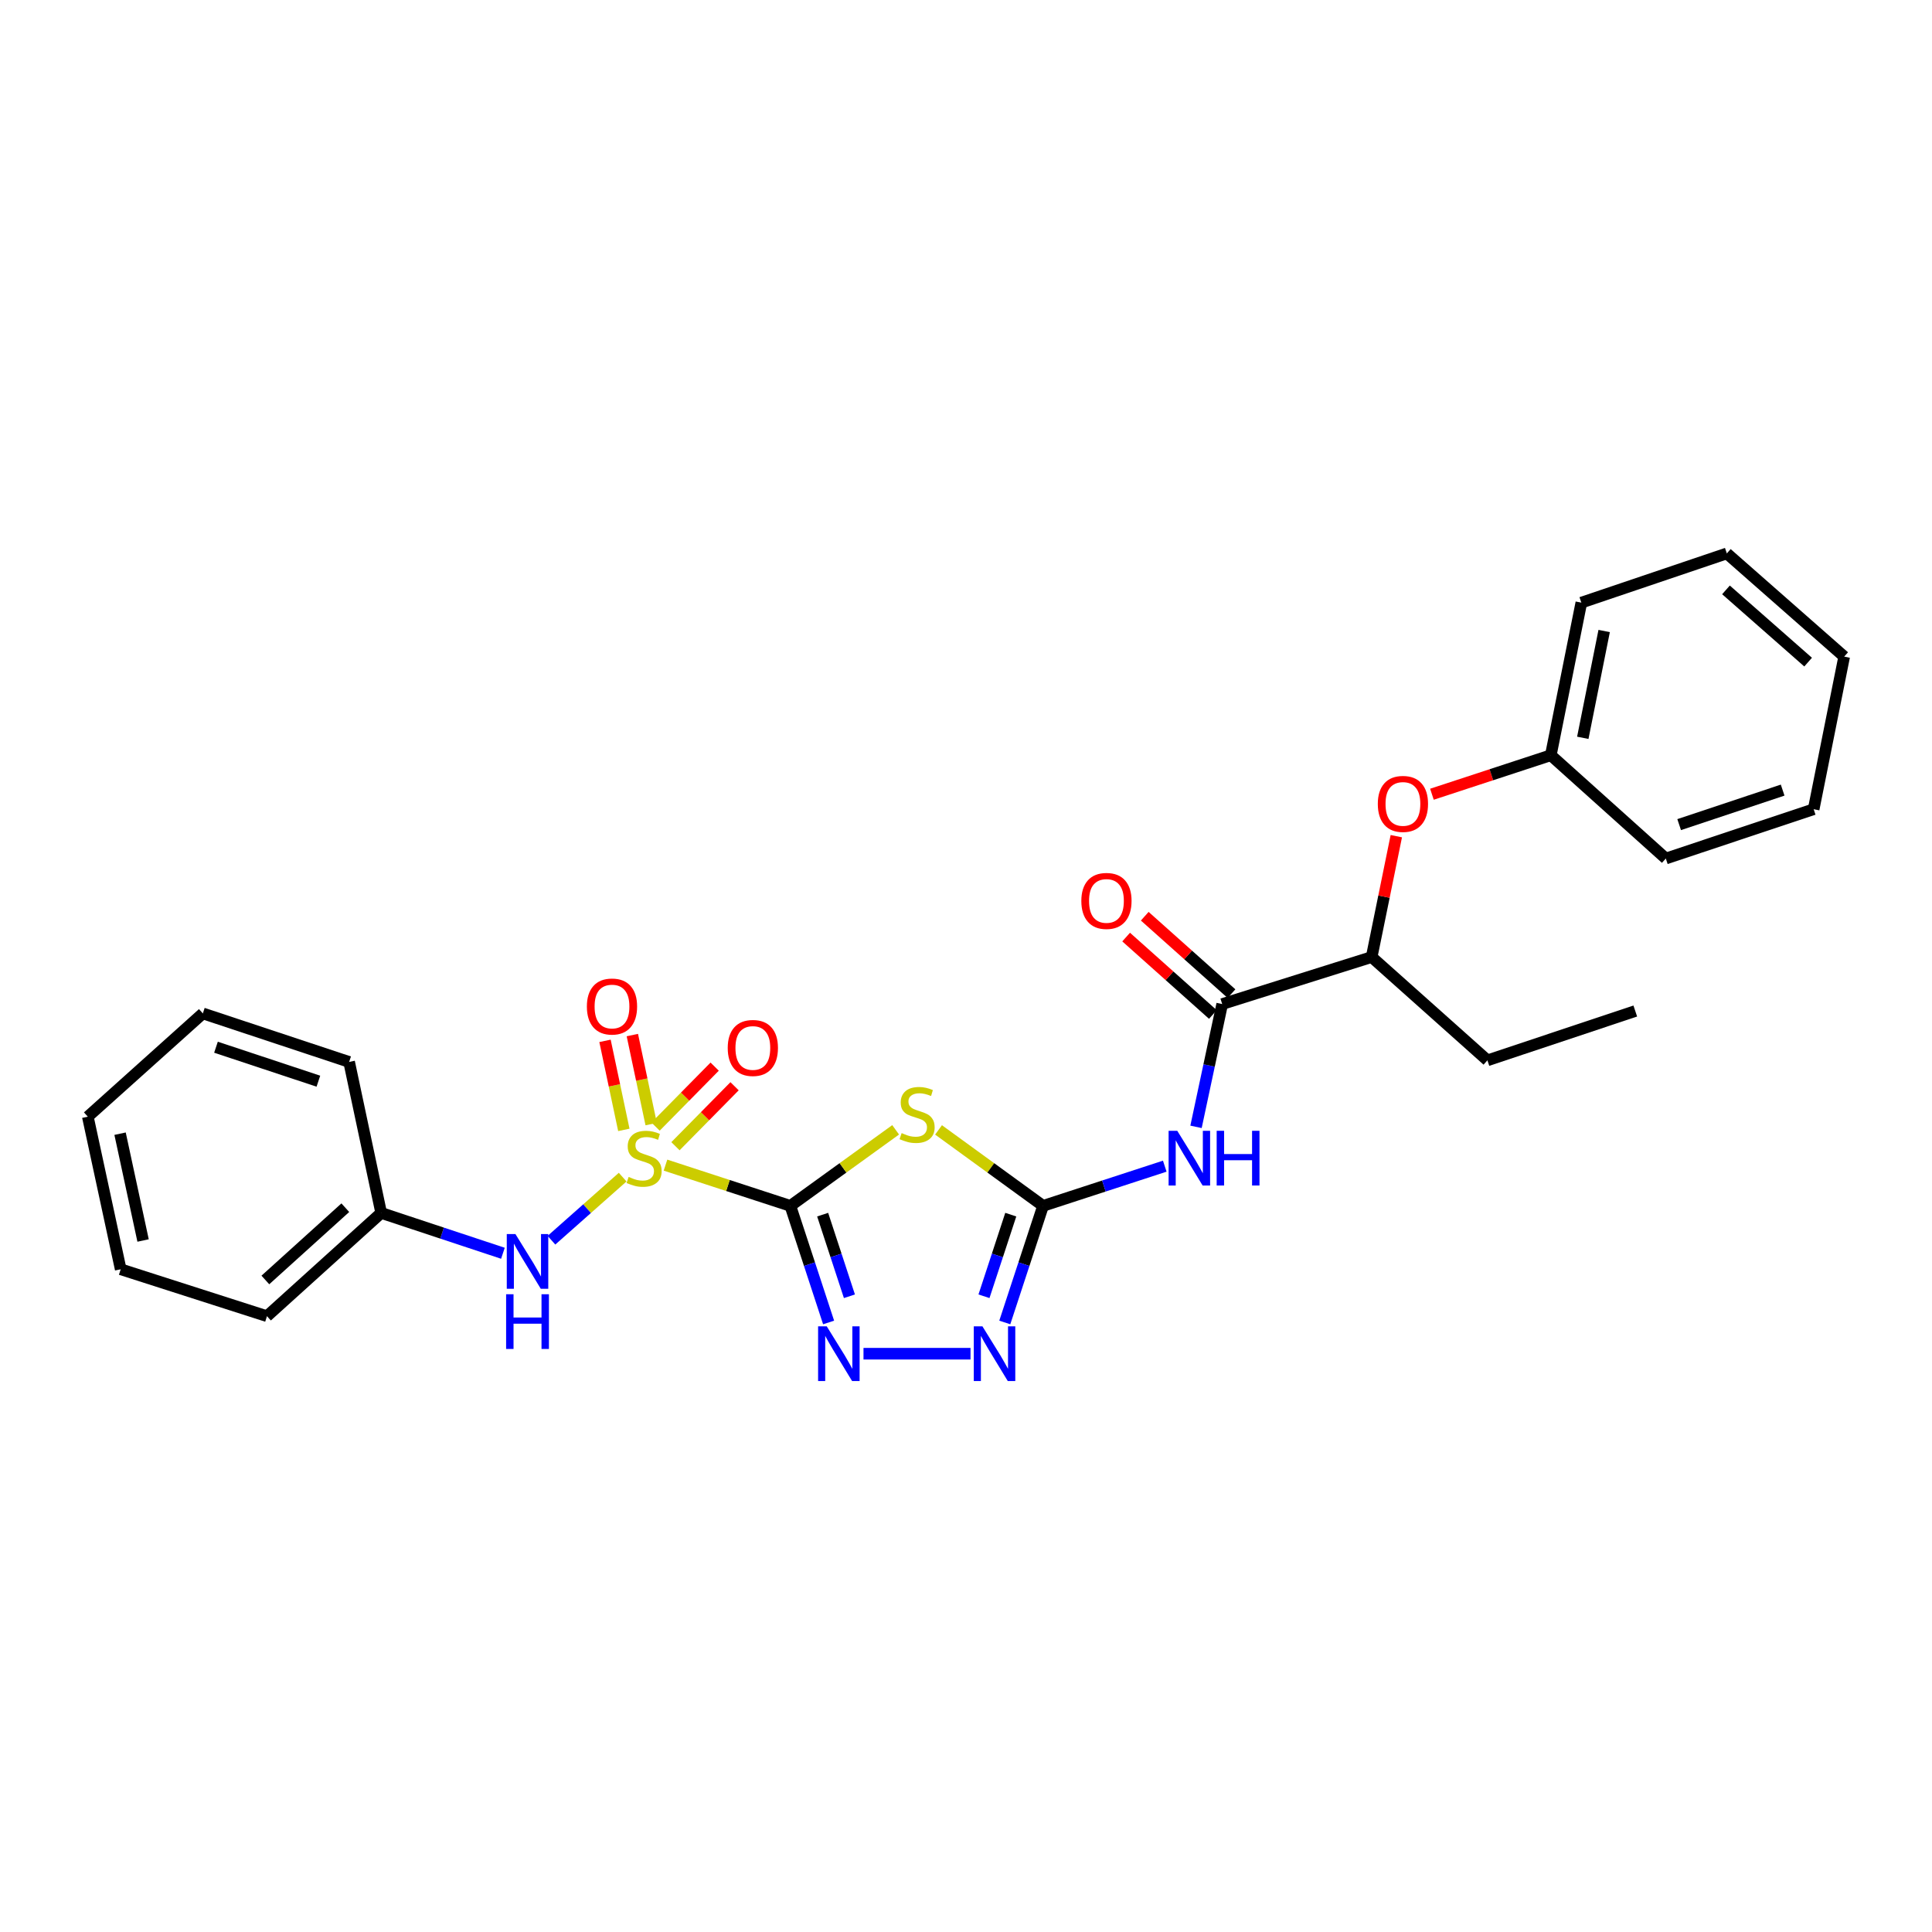 <?xml version='1.0' encoding='iso-8859-1'?>
<svg version='1.1' baseProfile='full'
              xmlns='http://www.w3.org/2000/svg'
                      xmlns:rdkit='http://www.rdkit.org/xml'
                      xmlns:xlink='http://www.w3.org/1999/xlink'
                  xml:space='preserve'
width='1000px' height='1000px' viewBox='0 0 1000 1000'>
<!-- END OF HEADER -->
<rect style='opacity:1.0;fill:#FFFFFF;stroke:none' width='1000' height='1000' x='0' y='0'> </rect>
<path class='bond-0' d='M 409.094,624.157 L 376.774,613.612' style='fill:none;fill-rule:evenodd;stroke:#000000;stroke-width:6px;stroke-linecap:butt;stroke-linejoin:miter;stroke-opacity:1' />
<path class='bond-0' d='M 376.774,613.612 L 344.454,603.068' style='fill:none;fill-rule:evenodd;stroke:#CCCC00;stroke-width:6px;stroke-linecap:butt;stroke-linejoin:miter;stroke-opacity:1' />
<path class='bond-1' d='M 409.094,624.157 L 436.34,604.475' style='fill:none;fill-rule:evenodd;stroke:#000000;stroke-width:6px;stroke-linecap:butt;stroke-linejoin:miter;stroke-opacity:1' />
<path class='bond-1' d='M 436.34,604.475 L 463.585,584.792' style='fill:none;fill-rule:evenodd;stroke:#CCCC00;stroke-width:6px;stroke-linecap:butt;stroke-linejoin:miter;stroke-opacity:1' />
<path class='bond-3' d='M 409.094,624.157 L 418.99,654.331' style='fill:none;fill-rule:evenodd;stroke:#000000;stroke-width:6px;stroke-linecap:butt;stroke-linejoin:miter;stroke-opacity:1' />
<path class='bond-3' d='M 418.99,654.331 L 428.885,684.506' style='fill:none;fill-rule:evenodd;stroke:#0000FF;stroke-width:6px;stroke-linecap:butt;stroke-linejoin:miter;stroke-opacity:1' />
<path class='bond-3' d='M 425.807,628.702 L 432.733,649.824' style='fill:none;fill-rule:evenodd;stroke:#000000;stroke-width:6px;stroke-linecap:butt;stroke-linejoin:miter;stroke-opacity:1' />
<path class='bond-3' d='M 432.733,649.824 L 439.66,670.946' style='fill:none;fill-rule:evenodd;stroke:#0000FF;stroke-width:6px;stroke-linecap:butt;stroke-linejoin:miter;stroke-opacity:1' />
<path class='bond-7' d='M 322.288,609.285 L 303.859,625.611' style='fill:none;fill-rule:evenodd;stroke:#CCCC00;stroke-width:6px;stroke-linecap:butt;stroke-linejoin:miter;stroke-opacity:1' />
<path class='bond-7' d='M 303.859,625.611 L 285.429,641.937' style='fill:none;fill-rule:evenodd;stroke:#0000FF;stroke-width:6px;stroke-linecap:butt;stroke-linejoin:miter;stroke-opacity:1' />
<path class='bond-8' d='M 337.048,581.832 L 332.174,558.791' style='fill:none;fill-rule:evenodd;stroke:#CCCC00;stroke-width:6px;stroke-linecap:butt;stroke-linejoin:miter;stroke-opacity:1' />
<path class='bond-8' d='M 332.174,558.791 L 327.301,535.751' style='fill:none;fill-rule:evenodd;stroke:#FF0000;stroke-width:6px;stroke-linecap:butt;stroke-linejoin:miter;stroke-opacity:1' />
<path class='bond-8' d='M 322.897,584.825 L 318.023,561.785' style='fill:none;fill-rule:evenodd;stroke:#CCCC00;stroke-width:6px;stroke-linecap:butt;stroke-linejoin:miter;stroke-opacity:1' />
<path class='bond-8' d='M 318.023,561.785 L 313.15,538.744' style='fill:none;fill-rule:evenodd;stroke:#FF0000;stroke-width:6px;stroke-linecap:butt;stroke-linejoin:miter;stroke-opacity:1' />
<path class='bond-9' d='M 349.619,593.284 L 364.916,577.762' style='fill:none;fill-rule:evenodd;stroke:#CCCC00;stroke-width:6px;stroke-linecap:butt;stroke-linejoin:miter;stroke-opacity:1' />
<path class='bond-9' d='M 364.916,577.762 L 380.213,562.24' style='fill:none;fill-rule:evenodd;stroke:#FF0000;stroke-width:6px;stroke-linecap:butt;stroke-linejoin:miter;stroke-opacity:1' />
<path class='bond-9' d='M 339.317,583.132 L 354.614,567.61' style='fill:none;fill-rule:evenodd;stroke:#CCCC00;stroke-width:6px;stroke-linecap:butt;stroke-linejoin:miter;stroke-opacity:1' />
<path class='bond-9' d='M 354.614,567.61 L 369.911,552.088' style='fill:none;fill-rule:evenodd;stroke:#FF0000;stroke-width:6px;stroke-linecap:butt;stroke-linejoin:miter;stroke-opacity:1' />
<path class='bond-2' d='M 485.783,584.835 L 512.836,604.496' style='fill:none;fill-rule:evenodd;stroke:#CCCC00;stroke-width:6px;stroke-linecap:butt;stroke-linejoin:miter;stroke-opacity:1' />
<path class='bond-2' d='M 512.836,604.496 L 539.888,624.157' style='fill:none;fill-rule:evenodd;stroke:#000000;stroke-width:6px;stroke-linecap:butt;stroke-linejoin:miter;stroke-opacity:1' />
<path class='bond-4' d='M 539.888,624.157 L 571.382,613.883' style='fill:none;fill-rule:evenodd;stroke:#000000;stroke-width:6px;stroke-linecap:butt;stroke-linejoin:miter;stroke-opacity:1' />
<path class='bond-4' d='M 571.382,613.883 L 602.876,603.609' style='fill:none;fill-rule:evenodd;stroke:#0000FF;stroke-width:6px;stroke-linecap:butt;stroke-linejoin:miter;stroke-opacity:1' />
<path class='bond-27' d='M 539.888,624.157 L 529.983,654.331' style='fill:none;fill-rule:evenodd;stroke:#000000;stroke-width:6px;stroke-linecap:butt;stroke-linejoin:miter;stroke-opacity:1' />
<path class='bond-27' d='M 529.983,654.331 L 520.078,684.506' style='fill:none;fill-rule:evenodd;stroke:#0000FF;stroke-width:6px;stroke-linecap:butt;stroke-linejoin:miter;stroke-opacity:1' />
<path class='bond-27' d='M 523.174,628.698 L 516.241,649.82' style='fill:none;fill-rule:evenodd;stroke:#000000;stroke-width:6px;stroke-linecap:butt;stroke-linejoin:miter;stroke-opacity:1' />
<path class='bond-27' d='M 516.241,649.82 L 509.307,670.942' style='fill:none;fill-rule:evenodd;stroke:#0000FF;stroke-width:6px;stroke-linecap:butt;stroke-linejoin:miter;stroke-opacity:1' />
<path class='bond-5' d='M 446.944,700.679 L 502.334,700.679' style='fill:none;fill-rule:evenodd;stroke:#0000FF;stroke-width:6px;stroke-linecap:butt;stroke-linejoin:miter;stroke-opacity:1' />
<path class='bond-6' d='M 619.059,583.257 L 625.831,551.48' style='fill:none;fill-rule:evenodd;stroke:#0000FF;stroke-width:6px;stroke-linecap:butt;stroke-linejoin:miter;stroke-opacity:1' />
<path class='bond-6' d='M 625.831,551.48 L 632.602,519.703' style='fill:none;fill-rule:evenodd;stroke:#000000;stroke-width:6px;stroke-linecap:butt;stroke-linejoin:miter;stroke-opacity:1' />
<path class='bond-10' d='M 632.602,519.703 L 709.968,495.364' style='fill:none;fill-rule:evenodd;stroke:#000000;stroke-width:6px;stroke-linecap:butt;stroke-linejoin:miter;stroke-opacity:1' />
<path class='bond-12' d='M 637.418,514.308 L 614.969,494.271' style='fill:none;fill-rule:evenodd;stroke:#000000;stroke-width:6px;stroke-linecap:butt;stroke-linejoin:miter;stroke-opacity:1' />
<path class='bond-12' d='M 614.969,494.271 L 592.52,474.234' style='fill:none;fill-rule:evenodd;stroke:#FF0000;stroke-width:6px;stroke-linecap:butt;stroke-linejoin:miter;stroke-opacity:1' />
<path class='bond-12' d='M 627.787,525.099 L 605.338,505.062' style='fill:none;fill-rule:evenodd;stroke:#000000;stroke-width:6px;stroke-linecap:butt;stroke-linejoin:miter;stroke-opacity:1' />
<path class='bond-12' d='M 605.338,505.062 L 582.889,485.025' style='fill:none;fill-rule:evenodd;stroke:#FF0000;stroke-width:6px;stroke-linecap:butt;stroke-linejoin:miter;stroke-opacity:1' />
<path class='bond-13' d='M 260.31,648.689 L 228.806,638.251' style='fill:none;fill-rule:evenodd;stroke:#0000FF;stroke-width:6px;stroke-linecap:butt;stroke-linejoin:miter;stroke-opacity:1' />
<path class='bond-13' d='M 228.806,638.251 L 197.302,627.813' style='fill:none;fill-rule:evenodd;stroke:#000000;stroke-width:6px;stroke-linecap:butt;stroke-linejoin:miter;stroke-opacity:1' />
<path class='bond-11' d='M 709.968,495.364 L 716.348,464.084' style='fill:none;fill-rule:evenodd;stroke:#000000;stroke-width:6px;stroke-linecap:butt;stroke-linejoin:miter;stroke-opacity:1' />
<path class='bond-11' d='M 716.348,464.084 L 722.728,432.805' style='fill:none;fill-rule:evenodd;stroke:#FF0000;stroke-width:6px;stroke-linecap:butt;stroke-linejoin:miter;stroke-opacity:1' />
<path class='bond-15' d='M 709.968,495.364 L 769.881,548.832' style='fill:none;fill-rule:evenodd;stroke:#000000;stroke-width:6px;stroke-linecap:butt;stroke-linejoin:miter;stroke-opacity:1' />
<path class='bond-14' d='M 741.166,411.095 L 771.932,401.003' style='fill:none;fill-rule:evenodd;stroke:#FF0000;stroke-width:6px;stroke-linecap:butt;stroke-linejoin:miter;stroke-opacity:1' />
<path class='bond-14' d='M 771.932,401.003 L 802.698,390.91' style='fill:none;fill-rule:evenodd;stroke:#000000;stroke-width:6px;stroke-linecap:butt;stroke-linejoin:miter;stroke-opacity:1' />
<path class='bond-16' d='M 197.302,627.813 L 138.184,681.257' style='fill:none;fill-rule:evenodd;stroke:#000000;stroke-width:6px;stroke-linecap:butt;stroke-linejoin:miter;stroke-opacity:1' />
<path class='bond-16' d='M 178.734,625.1 L 137.352,662.511' style='fill:none;fill-rule:evenodd;stroke:#000000;stroke-width:6px;stroke-linecap:butt;stroke-linejoin:miter;stroke-opacity:1' />
<path class='bond-17' d='M 197.302,627.813 L 180.708,549.66' style='fill:none;fill-rule:evenodd;stroke:#000000;stroke-width:6px;stroke-linecap:butt;stroke-linejoin:miter;stroke-opacity:1' />
<path class='bond-18' d='M 802.698,390.91 L 818.496,311.929' style='fill:none;fill-rule:evenodd;stroke:#000000;stroke-width:6px;stroke-linecap:butt;stroke-linejoin:miter;stroke-opacity:1' />
<path class='bond-18' d='M 819.251,381.9 L 830.309,326.613' style='fill:none;fill-rule:evenodd;stroke:#000000;stroke-width:6px;stroke-linecap:butt;stroke-linejoin:miter;stroke-opacity:1' />
<path class='bond-19' d='M 802.698,390.91 L 862.225,444.37' style='fill:none;fill-rule:evenodd;stroke:#000000;stroke-width:6px;stroke-linecap:butt;stroke-linejoin:miter;stroke-opacity:1' />
<path class='bond-20' d='M 769.881,548.832 L 846.419,523.311' style='fill:none;fill-rule:evenodd;stroke:#000000;stroke-width:6px;stroke-linecap:butt;stroke-linejoin:miter;stroke-opacity:1' />
<path class='bond-23' d='M 138.184,681.257 L 62.474,656.974' style='fill:none;fill-rule:evenodd;stroke:#000000;stroke-width:6px;stroke-linecap:butt;stroke-linejoin:miter;stroke-opacity:1' />
<path class='bond-22' d='M 180.708,549.66 L 104.99,524.541' style='fill:none;fill-rule:evenodd;stroke:#000000;stroke-width:6px;stroke-linecap:butt;stroke-linejoin:miter;stroke-opacity:1' />
<path class='bond-22' d='M 164.796,559.62 L 111.793,542.037' style='fill:none;fill-rule:evenodd;stroke:#000000;stroke-width:6px;stroke-linecap:butt;stroke-linejoin:miter;stroke-opacity:1' />
<path class='bond-21' d='M 818.496,311.929 L 893.805,286.448' style='fill:none;fill-rule:evenodd;stroke:#000000;stroke-width:6px;stroke-linecap:butt;stroke-linejoin:miter;stroke-opacity:1' />
<path class='bond-24' d='M 862.225,444.37 L 938.748,418.849' style='fill:none;fill-rule:evenodd;stroke:#000000;stroke-width:6px;stroke-linecap:butt;stroke-linejoin:miter;stroke-opacity:1' />
<path class='bond-24' d='M 869.128,426.821 L 922.693,408.956' style='fill:none;fill-rule:evenodd;stroke:#000000;stroke-width:6px;stroke-linecap:butt;stroke-linejoin:miter;stroke-opacity:1' />
<path class='bond-29' d='M 893.805,286.448 L 954.545,339.868' style='fill:none;fill-rule:evenodd;stroke:#000000;stroke-width:6px;stroke-linecap:butt;stroke-linejoin:miter;stroke-opacity:1' />
<path class='bond-29' d='M 893.364,305.322 L 935.882,342.716' style='fill:none;fill-rule:evenodd;stroke:#000000;stroke-width:6px;stroke-linecap:butt;stroke-linejoin:miter;stroke-opacity:1' />
<path class='bond-25' d='M 104.99,524.541 L 45.455,577.993' style='fill:none;fill-rule:evenodd;stroke:#000000;stroke-width:6px;stroke-linecap:butt;stroke-linejoin:miter;stroke-opacity:1' />
<path class='bond-28' d='M 62.474,656.974 L 45.455,577.993' style='fill:none;fill-rule:evenodd;stroke:#000000;stroke-width:6px;stroke-linecap:butt;stroke-linejoin:miter;stroke-opacity:1' />
<path class='bond-28' d='M 74.06,642.08 L 62.147,586.793' style='fill:none;fill-rule:evenodd;stroke:#000000;stroke-width:6px;stroke-linecap:butt;stroke-linejoin:miter;stroke-opacity:1' />
<path class='bond-26' d='M 938.748,418.849 L 954.545,339.868' style='fill:none;fill-rule:evenodd;stroke:#000000;stroke-width:6px;stroke-linecap:butt;stroke-linejoin:miter;stroke-opacity:1' />
<path  class='atom-1' d='M 325.383 609.176
Q 325.703 609.296, 327.023 609.856
Q 328.343 610.416, 329.783 610.776
Q 331.263 611.096, 332.703 611.096
Q 335.383 611.096, 336.943 609.816
Q 338.503 608.496, 338.503 606.216
Q 338.503 604.656, 337.703 603.696
Q 336.943 602.736, 335.743 602.216
Q 334.543 601.696, 332.543 601.096
Q 330.023 600.336, 328.503 599.616
Q 327.023 598.896, 325.943 597.376
Q 324.903 595.856, 324.903 593.296
Q 324.903 589.736, 327.303 587.536
Q 329.743 585.336, 334.543 585.336
Q 337.823 585.336, 341.543 586.896
L 340.623 589.976
Q 337.223 588.576, 334.663 588.576
Q 331.903 588.576, 330.383 589.736
Q 328.863 590.856, 328.903 592.816
Q 328.903 594.336, 329.663 595.256
Q 330.463 596.176, 331.583 596.696
Q 332.743 597.216, 334.663 597.816
Q 337.223 598.616, 338.743 599.416
Q 340.263 600.216, 341.343 601.856
Q 342.463 603.456, 342.463 606.216
Q 342.463 610.136, 339.823 612.256
Q 337.223 614.336, 332.863 614.336
Q 330.343 614.336, 328.423 613.776
Q 326.543 613.256, 324.303 612.336
L 325.383 609.176
' fill='#CCCC00'/>
<path  class='atom-2' d='M 466.688 586.491
Q 467.008 586.611, 468.328 587.171
Q 469.648 587.731, 471.088 588.091
Q 472.568 588.411, 474.008 588.411
Q 476.688 588.411, 478.248 587.131
Q 479.808 585.811, 479.808 583.531
Q 479.808 581.971, 479.008 581.011
Q 478.248 580.051, 477.048 579.531
Q 475.848 579.011, 473.848 578.411
Q 471.328 577.651, 469.808 576.931
Q 468.328 576.211, 467.248 574.691
Q 466.208 573.171, 466.208 570.611
Q 466.208 567.051, 468.608 564.851
Q 471.048 562.651, 475.848 562.651
Q 479.128 562.651, 482.848 564.211
L 481.928 567.291
Q 478.528 565.891, 475.968 565.891
Q 473.208 565.891, 471.688 567.051
Q 470.168 568.171, 470.208 570.131
Q 470.208 571.651, 470.968 572.571
Q 471.768 573.491, 472.888 574.011
Q 474.048 574.531, 475.968 575.131
Q 478.528 575.931, 480.048 576.731
Q 481.568 577.531, 482.648 579.171
Q 483.768 580.771, 483.768 583.531
Q 483.768 587.451, 481.128 589.571
Q 478.528 591.651, 474.168 591.651
Q 471.648 591.651, 469.728 591.091
Q 467.848 590.571, 465.608 589.651
L 466.688 586.491
' fill='#CCCC00'/>
<path  class='atom-4' d='M 427.929 686.519
L 437.209 701.519
Q 438.129 702.999, 439.609 705.679
Q 441.089 708.359, 441.169 708.519
L 441.169 686.519
L 444.929 686.519
L 444.929 714.839
L 441.049 714.839
L 431.089 698.439
Q 429.929 696.519, 428.689 694.319
Q 427.489 692.119, 427.129 691.439
L 427.129 714.839
L 423.449 714.839
L 423.449 686.519
L 427.929 686.519
' fill='#0000FF'/>
<path  class='atom-5' d='M 609.347 585.296
L 618.627 600.296
Q 619.547 601.776, 621.027 604.456
Q 622.507 607.136, 622.587 607.296
L 622.587 585.296
L 626.347 585.296
L 626.347 613.616
L 622.467 613.616
L 612.507 597.216
Q 611.347 595.296, 610.107 593.096
Q 608.907 590.896, 608.547 590.216
L 608.547 613.616
L 604.867 613.616
L 604.867 585.296
L 609.347 585.296
' fill='#0000FF'/>
<path  class='atom-5' d='M 629.747 585.296
L 633.587 585.296
L 633.587 597.336
L 648.067 597.336
L 648.067 585.296
L 651.907 585.296
L 651.907 613.616
L 648.067 613.616
L 648.067 600.536
L 633.587 600.536
L 633.587 613.616
L 629.747 613.616
L 629.747 585.296
' fill='#0000FF'/>
<path  class='atom-6' d='M 508.509 686.519
L 517.789 701.519
Q 518.709 702.999, 520.189 705.679
Q 521.669 708.359, 521.749 708.519
L 521.749 686.519
L 525.509 686.519
L 525.509 714.839
L 521.629 714.839
L 511.669 698.439
Q 510.509 696.519, 509.269 694.319
Q 508.069 692.119, 507.709 691.439
L 507.709 714.839
L 504.029 714.839
L 504.029 686.519
L 508.509 686.519
' fill='#0000FF'/>
<path  class='atom-8' d='M 266.785 638.748
L 276.065 653.748
Q 276.985 655.228, 278.465 657.908
Q 279.945 660.588, 280.025 660.748
L 280.025 638.748
L 283.785 638.748
L 283.785 667.068
L 279.905 667.068
L 269.945 650.668
Q 268.785 648.748, 267.545 646.548
Q 266.345 644.348, 265.985 643.668
L 265.985 667.068
L 262.305 667.068
L 262.305 638.748
L 266.785 638.748
' fill='#0000FF'/>
<path  class='atom-8' d='M 261.965 669.9
L 265.805 669.9
L 265.805 681.94
L 280.285 681.94
L 280.285 669.9
L 284.125 669.9
L 284.125 698.22
L 280.285 698.22
L 280.285 685.14
L 265.805 685.14
L 265.805 698.22
L 261.965 698.22
L 261.965 669.9
' fill='#0000FF'/>
<path  class='atom-9' d='M 303.766 520.972
Q 303.766 514.172, 307.126 510.372
Q 310.486 506.572, 316.766 506.572
Q 323.046 506.572, 326.406 510.372
Q 329.766 514.172, 329.766 520.972
Q 329.766 527.852, 326.366 531.772
Q 322.966 535.652, 316.766 535.652
Q 310.526 535.652, 307.126 531.772
Q 303.766 527.892, 303.766 520.972
M 316.766 532.452
Q 321.086 532.452, 323.406 529.572
Q 325.766 526.652, 325.766 520.972
Q 325.766 515.412, 323.406 512.612
Q 321.086 509.772, 316.766 509.772
Q 312.446 509.772, 310.086 512.572
Q 307.766 515.372, 307.766 520.972
Q 307.766 526.692, 310.086 529.572
Q 312.446 532.452, 316.766 532.452
' fill='#FF0000'/>
<path  class='atom-10' d='M 376.672 542.419
Q 376.672 535.619, 380.032 531.819
Q 383.392 528.019, 389.672 528.019
Q 395.952 528.019, 399.312 531.819
Q 402.672 535.619, 402.672 542.419
Q 402.672 549.299, 399.272 553.219
Q 395.872 557.099, 389.672 557.099
Q 383.432 557.099, 380.032 553.219
Q 376.672 549.339, 376.672 542.419
M 389.672 553.899
Q 393.992 553.899, 396.312 551.019
Q 398.672 548.099, 398.672 542.419
Q 398.672 536.859, 396.312 534.059
Q 393.992 531.219, 389.672 531.219
Q 385.352 531.219, 382.992 534.019
Q 380.672 536.819, 380.672 542.419
Q 380.672 548.139, 382.992 551.019
Q 385.352 553.899, 389.672 553.899
' fill='#FF0000'/>
<path  class='atom-12' d='M 713.152 416.101
Q 713.152 409.301, 716.512 405.501
Q 719.872 401.701, 726.152 401.701
Q 732.432 401.701, 735.792 405.501
Q 739.152 409.301, 739.152 416.101
Q 739.152 422.981, 735.752 426.901
Q 732.352 430.781, 726.152 430.781
Q 719.912 430.781, 716.512 426.901
Q 713.152 423.021, 713.152 416.101
M 726.152 427.581
Q 730.472 427.581, 732.792 424.701
Q 735.152 421.781, 735.152 416.101
Q 735.152 410.541, 732.792 407.741
Q 730.472 404.901, 726.152 404.901
Q 721.832 404.901, 719.472 407.701
Q 717.152 410.501, 717.152 416.101
Q 717.152 421.821, 719.472 424.701
Q 721.832 427.581, 726.152 427.581
' fill='#FF0000'/>
<path  class='atom-13' d='M 559.697 466.315
Q 559.697 459.515, 563.057 455.715
Q 566.417 451.915, 572.697 451.915
Q 578.977 451.915, 582.337 455.715
Q 585.697 459.515, 585.697 466.315
Q 585.697 473.195, 582.297 477.115
Q 578.897 480.995, 572.697 480.995
Q 566.457 480.995, 563.057 477.115
Q 559.697 473.235, 559.697 466.315
M 572.697 477.795
Q 577.017 477.795, 579.337 474.915
Q 581.697 471.995, 581.697 466.315
Q 581.697 460.755, 579.337 457.955
Q 577.017 455.115, 572.697 455.115
Q 568.377 455.115, 566.017 457.915
Q 563.697 460.715, 563.697 466.315
Q 563.697 472.035, 566.017 474.915
Q 568.377 477.795, 572.697 477.795
' fill='#FF0000'/>
</svg>

